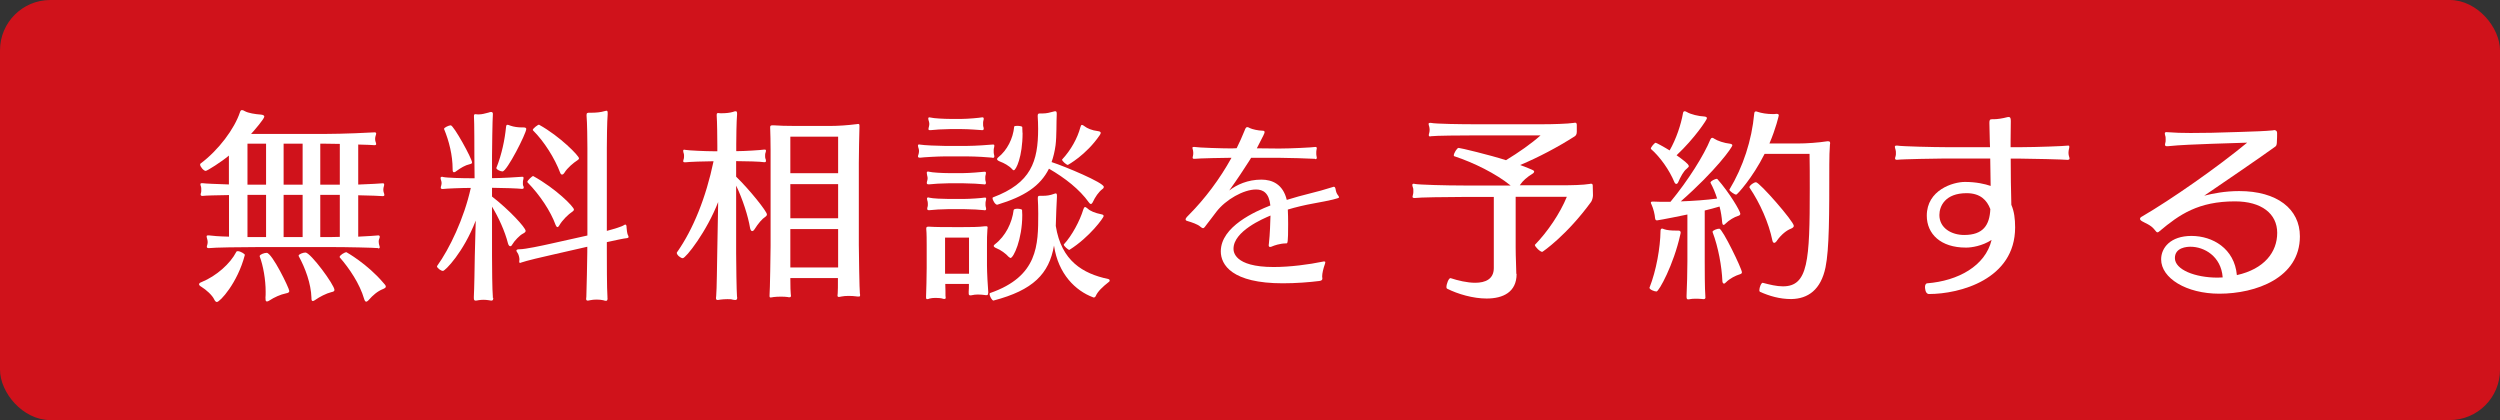 <?xml version="1.0" encoding="UTF-8"?><svg id="Layer_2" xmlns="http://www.w3.org/2000/svg" viewBox="0 0 238 39.99"><rect x="0" y="0" width="238" height="39.99" fill="#333333" stroke="none"/><defs><style>.cls-1{fill:#d0121b;}.cls-2{fill:#fff;}</style></defs><g id="_文字"><rect class="cls-1" width="238" height="39.99" rx="4.79" ry="4.79"/><path class="cls-2" d="M20.4,28.52c-.19-.42-.78-.94-1.22-1.21-.17-.1-.23-.17-.23-.25,0-.1.13-.17.25-.21,1.41-.58,2.72-1.75,3.29-2.86.02-.06.08-.08.15-.08.25,0,.68.27.67.36-.7,2.69-2.38,4.48-2.66,4.48-.08,0-.17-.06-.25-.23ZM36,23.62c-.38-.04-2.93-.1-4.55-.1h-6.73c-1.75,0-4.4.04-4.8.1h-.06c-.13,0-.17-.06-.17-.13,0-.06.02-.12.04-.17.02-.1.04-.17.04-.27s-.02-.19-.04-.27c-.02-.08-.06-.19-.06-.27,0-.06.02-.1.13-.1h.1c.25.04.99.1,1.9.12v-3.96c-1.2.02-2.24.04-2.49.08h-.06c-.11,0-.15-.06-.15-.13,0-.06.02-.13.04-.19s.02-.15.02-.23c0-.13,0-.27-.02-.31-.02-.08-.06-.15-.06-.23s.02-.12.13-.12h.09c.25.04,1.29.08,2.49.12v-2.75c-.68.58-2.07,1.46-2.21,1.46-.19,0-.53-.4-.53-.6,0-.04.02-.08.04-.1,1.71-1.27,3.23-3.31,3.75-4.88.04-.13.1-.21.19-.21.06,0,.15.02.27.1.34.19.99.29,1.54.33.23.02.32.1.32.19,0,.21-.93,1.29-1.26,1.65h7.08c1.64,0,4.3-.12,4.66-.15h.04c.1,0,.13.06.13.12,0,.08-.04.15-.06.23-.02.08-.04.17-.04.27,0,.12.02.21.04.27.02.08.06.15.06.21,0,.08-.04.12-.15.12h-.04c-.15-.02-.76-.04-1.52-.06v3.81c1.16-.04,2.13-.1,2.32-.12h.04c.09,0,.11.06.11.12,0,.08-.02.15-.04.21-.02.06-.04.17-.04.29,0,.1.02.19.04.25.02.08.06.15.06.23s-.04.12-.15.12h-.04c-.21-.02-1.16-.06-2.3-.08v3.94c.93-.04,1.71-.1,1.9-.12h.02c.09,0,.13.06.13.12,0,.08-.02.15-.06.23-.02.06-.04.13-.04.21,0,.13.02.25.04.33.02.08.06.17.06.23,0,.08-.04.12-.13.12h-.04ZM25.33,13.68h-1.77v3.9h1.77v-3.9ZM25.33,18.55h-1.77v4.02h1.77v-4.02ZM25.27,28.39c.02-.19.02-.4.02-.63,0-1.13-.23-2.46-.57-3.36v-.02c0-.15.44-.31.67-.31.51,0,2.15,3.38,2.15,3.63,0,.12-.08.19-.32.23-.51.1-1.12.38-1.56.67-.11.08-.19.1-.25.1-.11,0-.13-.1-.13-.23v-.08ZM28.81,13.68h-1.81v3.9h1.81v-3.9ZM28.81,18.55h-1.81v4.02h1.81v-4.02ZM28.43,24.33c0-.12.42-.29.65-.29.49,0,2.76,3.09,2.76,3.56,0,.1-.06.17-.29.21-.49.12-1.14.46-1.52.73-.11.08-.19.12-.25.12-.12,0-.13-.13-.13-.31-.04-1.35-.59-2.84-1.22-3.98v-.04ZM32.35,13.7c-.48,0-.93-.02-1.33-.02h-.53v3.9h1.86v-3.88ZM32.35,18.55h-1.86v4.02h.95c.29,0,.59-.02.91-.02v-4ZM36.5,26.93c.1.12.23.23.23.35,0,.08-.06.15-.25.23-.55.21-1.01.63-1.35,1.02-.11.13-.21.19-.27.19-.09,0-.15-.12-.19-.25-.42-1.46-1.43-2.94-2.32-3.96-.02-.02-.02-.04-.02-.04,0-.17.48-.46.65-.46,0,0,1.98,1.1,3.52,2.92Z"/><path class="cls-2" d="M46.96,28.35c0,.19-.04.27-.19.27-.06,0-.15-.02-.25-.04-.13-.02-.32-.04-.49-.04-.19,0-.36.02-.48.04-.11.02-.19.04-.27.04-.13,0-.17-.08-.17-.25v-.13c.04-.65.08-3,.09-3.86l.09-3.38c-1.16,3.02-2.91,4.79-3.12,4.79s-.57-.29-.57-.44c0,0,0-.02.02-.04,1.16-1.61,2.55-4.48,3.2-7.42-.87,0-2.34.06-2.63.1h-.08c-.11,0-.15-.06-.15-.12s.02-.13.04-.19c.02-.08.04-.17.04-.25,0-.1-.02-.17-.04-.23-.02-.08-.06-.17-.06-.25,0-.06.04-.12.13-.12.04,0,.08,0,.11.02.32.08,1.83.12,2.7.12h.3l-.02-2.1c0-.4,0-3.32-.04-3.79v-.04c0-.13.04-.17.13-.17.06,0,.13.02.23.02h.11c.28,0,.57-.08.91-.17.1-.04.19-.06.25-.06.11,0,.17.06.17.17v.06c-.04.42-.08,3.57-.08,3.96v2.11c.85,0,2.59-.1,2.85-.13h.06c.08,0,.09.04.09.12,0,.06-.02.13-.04.21-.02.06-.02.19-.02.29,0,.08,0,.15.02.21.04.08.06.13.06.19,0,.08-.04.13-.15.13h-.04c-.28-.04-1.9-.1-2.74-.1h-.09v.83c1.62,1.25,3.2,2.96,3.2,3.27,0,.1-.08.17-.27.27-.27.13-.8.67-1.01,1.04-.06.12-.13.15-.19.15-.09,0-.17-.12-.21-.27-.29-1.15-.9-2.48-1.52-3.5v4.71c0,.9.02,3.29.08,3.88v.1ZM42.28,12.26c0-.12.46-.33.63-.33.28,0,2.03,3.17,2.03,3.54,0,.08-.06.13-.25.17-.38.08-.84.35-1.22.63-.11.1-.19.13-.25.13-.12,0-.13-.13-.13-.31,0-1.31-.34-2.67-.82-3.82v-.02ZM47.26,15.97c.51-1.27.8-2.71.91-3.84.02-.17.04-.25.13-.25.06,0,.15.02.28.08.34.12.74.17,1.1.17h.15c.21,0,.27.06.27.15,0,.42-1.84,4.04-2.26,4.04-.19,0-.59-.17-.59-.33v-.02ZM57.84,28.39c0,.17-.04.25-.15.25-.06,0-.15-.02-.27-.06-.17-.04-.4-.06-.63-.06-.21,0-.44.02-.61.06-.1.02-.17.04-.21.04-.13,0-.17-.06-.17-.17,0-.06.02-.13.02-.21.02-.75.09-3.4.09-4.23v-.52l-3.37.77c-.7.15-2.51.58-2.91.73-.06.02-.09.04-.11.04-.08,0-.09-.06-.09-.13,0-.06.02-.13.02-.21,0-.15-.08-.5-.19-.63-.06-.08-.1-.15-.1-.21s.08-.12.27-.12h.04c.53,0,2.15-.35,2.91-.52l3.54-.79v-8.34c0-.62-.02-2.46-.08-3.06v-.08c0-.19.08-.21.3-.21h.23c.34,0,.84-.04,1.18-.15.08-.02.13-.04.17-.04.12,0,.13.08.13.23v.12c-.06.63-.08,2.59-.08,3.19v7.9c.7-.19,1.43-.4,1.65-.56.06-.04.1-.04.11-.04.1,0,.12.13.12.29,0,.13.06.56.11.67.04.08.08.15.08.21s-.04.1-.15.12c-.28.02-1.14.21-1.92.38v.94c0,.71,0,3.52.06,4.29v.11ZM50.76,16.76c2.19,1.21,3.88,2.94,3.88,3.19,0,.06-.04.12-.11.17-.42.27-1.01.85-1.29,1.35-.06.1-.11.15-.17.15s-.11-.06-.17-.19c-.48-1.33-1.5-2.86-2.68-4.07,0,0-.02-.02-.02-.04,0-.13.46-.56.55-.56h.02ZM51.33,11.88c2,1.11,3.79,2.96,3.79,3.19,0,.08-.06.13-.15.19-.36.23-.95.71-1.24,1.19-.08.12-.15.17-.23.17-.06,0-.13-.06-.17-.17-.51-1.36-1.52-2.98-2.59-4.04,0,0-.02-.02-.02-.04,0-.13.48-.5.59-.5h.02Z"/><path class="cls-2" d="M68.39,19.18c-1.1,2.86-3.1,5.4-3.39,5.4-.21,0-.57-.31-.57-.5,0-.02,0-.04.02-.06,1.54-2.19,2.76-5.21,3.48-8.67-.8,0-2.4.06-2.66.1h-.08c-.11,0-.15-.04-.15-.12,0-.06.04-.13.06-.23.02-.08.02-.17.02-.25s0-.15-.02-.21c-.04-.12-.06-.21-.06-.27,0-.08.02-.12.11-.12.04,0,.08.02.11.02.32.06,1.94.13,2.74.13h.29v-.56c0-.6-.02-2.34-.06-2.81v-.1c0-.13.04-.17.15-.17.06,0,.11.02.19.02h.19c.34,0,.74-.04,1.03-.13.09-.04.17-.06.25-.06.09,0,.13.06.13.23v.06c-.06.65-.08,2.36-.08,2.88v.63h.02c.8,0,2.32-.1,2.64-.15h.06c.08,0,.11.04.11.12s-.04.15-.06.23c-.02.06-.02.15-.02.25s0,.17.02.23c.04.08.06.17.06.25s-.04.12-.13.12h-.06c-.3-.06-1.83-.1-2.63-.1h-.02v1.48c1.29,1.25,2.93,3.31,2.93,3.59,0,.08-.04.15-.15.23-.3.19-.68.63-1.03,1.19-.08.12-.15.17-.23.17s-.15-.1-.19-.27c-.19-1.17-.72-2.79-1.33-4.06v6.46c0,.9.04,3.65.08,4.07,0,.06.02.1.02.15,0,.15-.06.21-.19.21-.08,0-.15-.02-.27-.04-.11-.04-.28-.04-.48-.04-.23,0-.48.02-.63.04-.13.02-.23.04-.28.04-.13,0-.17-.06-.17-.19,0-.04.02-.12.02-.19.06-.6.08-3.17.1-4.06l.09-4.98ZM75.24,26.48c0,.75.02,1.4.04,1.5,0,.06.02.12.02.17,0,.1-.04.15-.15.15-.04,0-.09,0-.15-.02-.13-.02-.38-.04-.65-.04s-.55.02-.72.04c-.11.02-.19.04-.27.04-.06,0-.1-.02-.1-.13v-.08c.04-.38.1-4.13.1-4.69v-9.13c0-.5-.02-1.81-.04-2.13v-.06c0-.13.06-.17.23-.17h.1c.55.04,1.2.06,2.05.06h3.35c.7,0,1.64-.06,2.49-.17.06,0,.11-.02.15-.02.11,0,.13.04.13.19v.13c-.02.46-.06,2.77-.06,3.4v7.78c0,.62.06,4.44.1,4.63.02.08.02.13.02.17,0,.12-.04.13-.13.13-.08,0-.17,0-.29-.02-.15-.02-.4-.04-.67-.04-.25,0-.51.02-.7.06-.1.02-.17.04-.23.04-.1,0-.13-.06-.13-.13,0-.06.02-.13.02-.23.02-.13.02-.75.02-1.44h-4.53ZM79.79,13.01h-4.55v3.48h4.55v-3.48ZM79.79,17.53h-4.55v3.25h4.55v-3.25ZM79.79,21.81h-4.55v3.65h4.55v-3.65Z"/><path class="cls-2" d="M94.48,15.01c-.3-.04-1.66-.12-2.36-.12h-2.24c-.55,0-2,.08-2.26.12h-.08c-.11,0-.15-.06-.15-.13s.04-.15.06-.21c.02-.1.04-.19.04-.29s-.02-.19-.04-.25c-.02-.08-.06-.17-.06-.25s.02-.13.11-.13c.04,0,.08.02.12.02.32.06,1.71.12,2.28.12h2.21c.7,0,2.13-.1,2.4-.13h.04c.09,0,.11.04.11.12s-.02.15-.04.23c-.02.06-.02.17-.02.27,0,.12,0,.23.02.29.02.08.04.15.04.21,0,.1-.04.15-.15.15h-.02ZM94.06,27.93c0,.13-.04.17-.13.17-.06,0-.13,0-.23-.02-.13-.02-.38-.04-.61-.04-.19,0-.4.02-.55.06-.08.02-.13.02-.17.02-.13,0-.15-.08-.15-.21v-.17c.02-.15.02-.42.02-.71h-2.25c.02.46.02.92.02,1.13,0,.08.02.13.02.17,0,.08-.02.13-.13.13-.04,0-.08,0-.13-.02-.17-.06-.44-.08-.7-.08-.21,0-.42.02-.57.06-.09.04-.17.06-.23.06-.08,0-.11-.04-.11-.19v-.06c.02-.38.06-2.04.06-2.73v-2.15c0-.42,0-1.15-.04-1.54v-.06c0-.13.06-.17.19-.17h.11c.53.04,1.54.04,2.19.04h1.05c.61,0,1.45,0,2.04-.08h.13c.09,0,.13.02.13.13,0,.06-.02.12-.02.19-.04.46-.04.94-.04,1.46v1.96c0,.6.08,2.11.12,2.5v.13ZM93.7,17.55c-.29-.04-1.37-.1-1.96-.1h-1.47c-.53,0-1.54.06-1.81.1h-.06c-.13,0-.17-.06-.17-.13s.02-.15.04-.21c.02-.08.04-.15.04-.25,0-.08-.02-.15-.04-.23,0-.08-.04-.17-.04-.27,0-.08.02-.13.13-.13.02,0,.06.02.09.02.3.08,1.31.13,1.83.13h1.43c.57,0,1.73-.1,2-.13h.04c.09,0,.11.04.11.12s-.02.15-.04.23c-.02.06-.02.15-.02.25,0,.12,0,.21.02.27.02.06.04.13.04.19,0,.1-.04.15-.15.15h-.02ZM93.71,20.01c-.28-.04-1.35-.1-1.94-.1h-1.48c-.53,0-1.54.06-1.81.1h-.06c-.11,0-.15-.06-.15-.13s.02-.15.04-.21.02-.13.02-.21,0-.17-.02-.27c-.02-.08-.06-.19-.06-.27s.02-.12.11-.12c.04,0,.08,0,.11.02.3.08,1.31.12,1.83.12h1.45c.57,0,1.71-.08,1.98-.13h.04c.1,0,.11.04.11.12s-.02.15-.04.23c-.02.06-.02.17-.02.27s0,.19.02.25c.02.08.04.15.04.21,0,.08-.04.13-.13.13h-.04ZM93.49,12.39c-.28-.02-1.31-.1-1.9-.1h-1.18c-.55,0-1.54.06-1.81.1h-.08c-.11,0-.13-.04-.13-.11,0-.06.02-.13.04-.21.02-.1.04-.17.04-.27,0-.08-.02-.17-.04-.25-.02-.08-.06-.17-.06-.25s.02-.13.11-.13c.04,0,.08.02.11.02.3.08,1.31.13,1.83.13h1.16c.55,0,1.66-.1,1.92-.15h.04c.08,0,.11.06.11.13s-.02.15-.04.21c-.02.06-.02.17-.02.27,0,.12,0,.21.02.27.02.06.04.13.04.19,0,.1-.04.15-.13.15h-.04ZM92.25,22.62h-2.28v3.44h2.28v-3.44ZM94.59,28.62c-.15,0-.38-.42-.38-.62,0-.06,0-.08.04-.1,4.59-1.59,4.59-4.59,4.59-7.57,0-.56-.02-1.08-.04-1.38v-.1c0-.17.04-.21.21-.21h.29c.32,0,.67-.04,1.06-.19.06-.02.1-.04.13-.04.11,0,.13.08.13.23v.1c-.04.62-.08,1.77-.11,2.77.53,3.34,2.59,4.54,4.98,5.05.11.02.15.08.15.15,0,.04-.02.1-.08.13-.61.48-1.05.9-1.24,1.33-.04.1-.11.15-.19.15-.02,0-.06,0-.08-.02-1.66-.62-3.31-2.21-3.71-4.92-.46,2.69-2,4.25-5.75,5.23h-.02ZM94.93,19.49c-.19,0-.44-.44-.44-.62,0-.04.02-.08.04-.08,3.63-1.36,4.3-3.42,4.3-6.53,0-.44-.02-.87-.04-1.17v-.08c0-.17.06-.21.21-.21h.29c.32,0,.67-.08,1.05-.19.06-.02.1-.02.13-.02.1,0,.13.08.13.23v.1c-.04.67,0,2.02-.11,2.9-.08.6-.21,1.13-.38,1.61,1.29.42,4.97,1.96,4.97,2.36,0,.08-.04.15-.13.21-.36.27-.69.75-.93,1.27-.06.1-.11.15-.17.15s-.13-.06-.19-.15c-.89-1.25-2.28-2.33-3.8-3.21-.82,1.65-2.34,2.65-4.89,3.42h-.02ZM96.04,24.47c-.28-.33-.8-.69-1.16-.83-.19-.08-.28-.15-.28-.23,0-.04.04-.1.11-.15,1.03-.79,1.64-2.06,1.79-3.27.02-.08.19-.12.36-.12.21,0,.44.06.44.12,0,.15.02.33.02.48,0,2.34-.84,4.09-1.12,4.09-.04,0-.1-.04-.15-.1ZM97.35,12.64c0,2.29-.63,3.57-.84,3.57-.04,0-.09-.02-.15-.1-.29-.33-.8-.6-1.16-.73-.19-.08-.28-.15-.28-.23,0-.06.04-.12.11-.17.86-.69,1.41-1.79,1.52-2.92,0-.06.13-.08.28-.08.23,0,.48.04.49.12,0,.17.02.35.02.54ZM101.1,15.2c.86-.92,1.48-2.06,1.75-3.08.04-.15.08-.23.15-.23.06,0,.13.04.25.13.23.19.72.4,1.26.46.21.02.28.1.28.17,0,.06-.04.13-.09.21-1.31,1.92-3.04,2.84-3.04,2.84-.13,0-.55-.36-.55-.5v-.02ZM101.8,23.79c-.11,0-.53-.37-.53-.5,0-.02.02-.04.02-.04.74-.79,1.52-2.23,1.84-3.31.04-.13.1-.23.17-.23.06,0,.13.06.25.15.23.23.7.42,1.29.54.17.02.23.1.23.17,0,.15-1.33,2-3.25,3.21h-.02Z"/><path class="cls-2" d="M125.18,15.12c-.32-.03-2.76-.1-3.55-.1h-2.52l-.2.32c-.49.77-1.08,1.67-1.89,2.8.71-.56,1.78-1.04,3.06-1.04,1.03,0,2.06.43,2.42,1.93.76-.24,1.51-.44,2.15-.6.83-.2,1.37-.36,2.25-.63.03-.02.07-.02.08-.02.1,0,.14.09.17.24.03.21.1.43.25.6.05.07.08.12.08.17q0,.14-2.44.58c-.83.15-1.64.34-2.44.58.02.38.03.87.03,1.38,0,1.83-.05,1.84-.18,1.84-.61,0-1.19.22-1.3.27-.1.05-.19.07-.24.07-.1,0-.13-.07-.13-.17,0-.05.02-.12.02-.17.1-.89.13-1.95.15-2.65-.69.29-3.52,1.49-3.52,3.16,0,.24.02,1.74,3.82,1.74,1.57,0,3.37-.24,4.67-.51.05-.02.1-.02.15-.02s.1.02.1.08c0,.03-.02.09-.03.14-.17.48-.27.92-.27,1.21,0,.07.02.14.02.19,0,.12-.05.21-.29.24-.93.12-2.23.22-3.48.22-4.84,0-5.9-1.76-5.9-3.04,0-2.37,3.3-3.81,4.72-4.37-.13-1.19-.68-1.52-1.37-1.52-1.18,0-2.88.96-3.77,2.12-.3.38-.59.8-.9,1.18-.17.2-.24.38-.37.38-.07,0-.15-.05-.27-.15-.22-.21-.81-.41-1.22-.53-.12-.03-.17-.08-.17-.15,0-.14.19-.31.34-.46,1.49-1.5,2.91-3.38,4.03-5.41-.49,0-3.16.05-3.52.1h-.05c-.1,0-.13-.05-.13-.12,0-.05.02-.1.03-.15.02-.09.03-.19.03-.29s-.02-.19-.03-.27c-.02-.07-.05-.15-.05-.22,0-.05.03-.08.12-.08h.08c.37.07,2.69.14,3.54.14l.47-.02c.27-.55.53-1.11.75-1.67.08-.22.15-.34.25-.34.07,0,.15.03.27.1.19.1.81.24,1.17.24.17,0,.22.05.22.14,0,.1-.08.27-.74,1.54.88,0,1.72.02,2,.02h.2c1.01,0,3.08-.1,3.37-.15h.02c.08,0,.12.05.12.12,0,.05-.02.12-.03.17-.02.07-.02.19-.02.29s0,.21.02.27c.02.07.03.12.03.17,0,.09-.03.14-.14.14h-.02Z"/><path class="cls-2" d="M144.38,26.08c0,1.73-1.29,2.34-2.85,2.34-1.29,0-2.74-.42-3.77-.94-.04-.02-.06-.08-.06-.15,0-.29.21-.85.38-.85h.02c.7.23,1.58.44,2.34.44.97,0,1.77-.35,1.77-1.4v-6.77h-2.91c-1.58,0-4.24.04-4.6.1h-.06c-.13,0-.17-.06-.17-.12s.04-.13.04-.19c.04-.1.04-.21.04-.35s0-.25-.04-.33c-.02-.08-.06-.17-.06-.25,0-.06.04-.12.13-.12.02,0,.06,0,.1.02.4.08,2.97.15,4.64.15h4.49c-1.43-1.15-3.5-2.17-5.37-2.79-.02,0-.04-.04-.04-.08,0-.19.3-.71.46-.71s2.95.67,4.51,1.17c1.2-.73,2.42-1.58,3.29-2.36h-6.26c-1.22,0-3.78.02-4.17.08-.04,0-.06.02-.08.02-.11,0-.13-.06-.13-.13,0-.06.02-.13.04-.19.02-.08.04-.19.04-.31s-.02-.23-.04-.31c-.02-.08-.06-.17-.06-.25,0-.06.04-.1.13-.1h.1c.44.1,2.93.13,4.17.13h6.39c1.05,0,2.42-.04,3.04-.13.04,0,.08-.02.11-.02.15,0,.17.1.17.25v.63c0,.27-.13.38-.23.44-1.6,1.02-3.42,1.98-5.16,2.71,1.26.48,1.33.52,1.33.63,0,.06-.04.12-.11.17-.57.35-.97.69-1.26,1.13h3.99c.9,0,2.04-.02,2.68-.13.06-.02.1-.02.13-.02.15,0,.15.12.15.27,0,.19.02.62.02.83s-.08.48-.17.62c-2.32,3.19-4.62,4.77-4.66,4.77-.21,0-.7-.5-.7-.65v-.02c1.2-1.23,2.4-3,3.04-4.57h-4.87v4.84c0,.96.06,1.83.06,2.42v.06Z"/><path class="cls-2" d="M157.03,27.39c.65-1.63,1.03-3.84,1.05-5.38,0-.15.04-.25.15-.25.04,0,.11.02.19.06.28.1.7.13,1.08.13h.27c.17,0,.23.08.23.19,0,.06-.02.13-.04.21-.63,2.85-2.03,5.4-2.26,5.4-.21,0-.67-.19-.67-.35v-.02ZM162.36,28.27c0,.15-.04.21-.19.21-.06,0-.11-.02-.19-.02-.17-.02-.38-.02-.59-.02-.17,0-.34,0-.51.04-.06.02-.11.02-.17.02-.11,0-.15-.06-.15-.25v-.1c.04-.63.08-2.5.08-3.27v-4.46c-2.3.48-2.89.56-2.89.56-.1,0-.17-.04-.19-.23-.02-.31-.15-.88-.34-1.29-.04-.08-.06-.13-.06-.17,0-.08.08-.1.17-.1h.09c.3.02.69.02,1.1.02h.51c1.69-2.04,3.2-4.46,3.8-5.94.04-.08.09-.15.19-.15.04,0,.09.02.17.08.32.21.95.42,1.5.48.15.02.23.08.23.15,0,.19-1.56,2.4-4.91,5.34,1.18-.04,2.45-.13,3.46-.27-.17-.54-.38-1.04-.63-1.5v-.02c0-.15.46-.36.61-.36.02,0,.04.02.04.02,1.14,1.29,2.19,3.06,2.19,3.31,0,.1-.08.17-.23.21-.3.08-.86.4-1.18.73-.08.08-.13.12-.19.12-.08,0-.11-.1-.13-.25-.04-.48-.11-.98-.25-1.5-.46.13-.93.27-1.41.38v4.88c0,.63,0,2.58.06,3.27v.08ZM160.78,15.8c0,.08-.08.15-.21.27-.28.21-.57.73-.82,1.31-.04.08-.1.13-.17.13-.06,0-.13-.06-.17-.15-.48-1.17-1.37-2.42-2.23-3.17t-.02-.04c0-.15.36-.56.46-.56.06,0,.8.4,1.33.73.63-1.1,1.08-2.46,1.27-3.54.02-.12.06-.19.17-.19.04,0,.11.02.21.08.34.21,1.12.4,1.65.42.19.02.25.08.25.17,0,.13-1.16,1.9-2.89,3.52.65.46,1.16.85,1.16,1.02ZM163.03,22.08c0-.15.44-.31.65-.31.3,0,2.15,3.82,2.15,4.15,0,.1-.06.15-.19.19-.4.12-.97.4-1.33.77-.08.08-.13.12-.19.12-.09,0-.15-.12-.15-.25-.06-1.38-.38-3.19-.93-4.65v-.02ZM167.84,26.93c.65.17,1.29.33,1.9.33,2.4,0,2.55-2.44,2.55-9.3,0-1.21,0-2.38-.02-3.31h-4.28c-1.16,2.31-2.61,3.88-2.7,3.88-.17,0-.65-.35-.65-.46v-.02c1.31-2.17,2.13-4.71,2.36-7.21.02-.15.04-.23.15-.23.04,0,.11,0,.19.04.34.12.89.21,1.43.21.09,0,.21,0,.32-.02h.06c.15,0,.19.06.19.15,0,.02-.27,1.23-.89,2.67h2.68c.87,0,1.98-.08,2.82-.21h.09c.13,0,.19.04.19.19,0,.04-.02.08-.02.13-.04.42-.06,1.33-.06,1.88,0,4.84,0,8.03-.36,9.8-.44,2.13-1.66,3-3.27,3.02-1.1,0-2.07-.29-2.97-.69-.04-.02-.06-.08-.06-.15,0-.25.17-.71.32-.71h.02ZM169.17,22.91c-.11.15-.19.21-.27.21-.09,0-.15-.12-.17-.23-.34-1.67-1.18-3.56-2.17-5.02,0-.02-.02-.04-.02-.04,0-.17.42-.48.63-.48.34,0,3.6,3.73,3.6,4.15,0,.1-.08.19-.27.27-.4.15-.91.54-1.33,1.13Z"/><path class="cls-2" d="M196.87,15.22c-.36-.04-3.67-.12-4.57-.12h-.88c0,1.4.02,3.04.06,4.4.27.62.36,1.33.36,2.15,0,4.96-5.29,6.34-8.2,6.34-.38,0-.38-.63-.38-.67,0-.17.06-.33.21-.35,2.93-.23,5.54-1.65,6.13-4.13-.89.58-1.92.73-2.4.73h-.06c-2.38,0-3.71-1.29-3.71-3.04,0-2.44,2.49-3.21,3.63-3.21,1.06,0,1.9.19,2.45.38l-.04-2.61h-4.32c-.53,0-4.13.06-4.53.12h-.06c-.11,0-.15-.06-.15-.13,0-.06.02-.12.04-.17.04-.1.04-.21.04-.33s0-.23-.04-.35c-.02-.08-.06-.17-.06-.25s.04-.12.15-.12h.08c.42.08,3.59.15,4.55.15h4.28l-.02-.56-.04-1.75c0-.27.04-.35.25-.35h.17c.34,0,.86-.08,1.26-.19.08-.02.11-.02.17-.02.11,0,.19.06.19.37,0,.38-.02,1.04-.02,1.85v.65h1.12c1.24,0,4.01-.1,4.34-.15h.04c.08,0,.09.04.09.12,0,.06-.02.15-.04.23-.02.08-.04.21-.04.35,0,.1.02.21.04.29.02.08.06.15.06.23s-.04.13-.15.13h-.02ZM187.22,18.39c-2.05,0-2.59,1.25-2.59,2.08,0,1.25,1.16,1.9,2.36,1.9,1.81,0,2.42-.94,2.49-2.46-.32-.85-.95-1.52-2.26-1.52Z"/><path class="cls-2" d="M216.46,12.38c.19,0,.32.08.32.27,0,.25,0,.58-.02.81,0,.19-.02.4-.13.48-1.26.92-5.31,3.69-6.79,4.69.82-.21,1.98-.44,3.33-.44,3.62,0,5.78,1.71,5.78,4.31,0,3.96-4.2,5.46-7.67,5.46-3.14,0-5.54-1.48-5.54-3.27,0-1.1.89-2.23,2.89-2.23s4.09,1.19,4.32,3.73c2.61-.58,3.84-2.19,3.84-4.02s-1.5-3-4.02-3c-3.48,0-5.29,1.25-7.17,2.83-.09.08-.15.12-.21.12-.08,0-.15-.1-.29-.27-.34-.44-.91-.62-1.18-.79-.13-.08-.19-.15-.19-.23,0-.1.09-.17.21-.23,2.76-1.61,7.15-4.67,9.99-7.02l-3.42.11c-1.47.06-2.91.1-4.15.23h-.08c-.11,0-.17-.04-.17-.15,0-.04,0-.08.02-.13.04-.1.04-.23.04-.36s0-.27-.04-.36c-.02-.1-.04-.15-.04-.21,0-.1.06-.13.13-.13h.06c.74.06,1.48.08,2.26.08.65,0,1.31-.02,2-.02.36,0,2.4-.08,2.74-.08,1.29-.04,2.42-.08,3.1-.15h.06ZM208.53,23.49c-.32,0-1.48.06-1.48,1.08,0,1.1,1.92,1.86,4.07,1.86.15,0,.3-.02.48-.02-.15-2.04-1.79-2.92-3.06-2.92Z"/></g></svg>